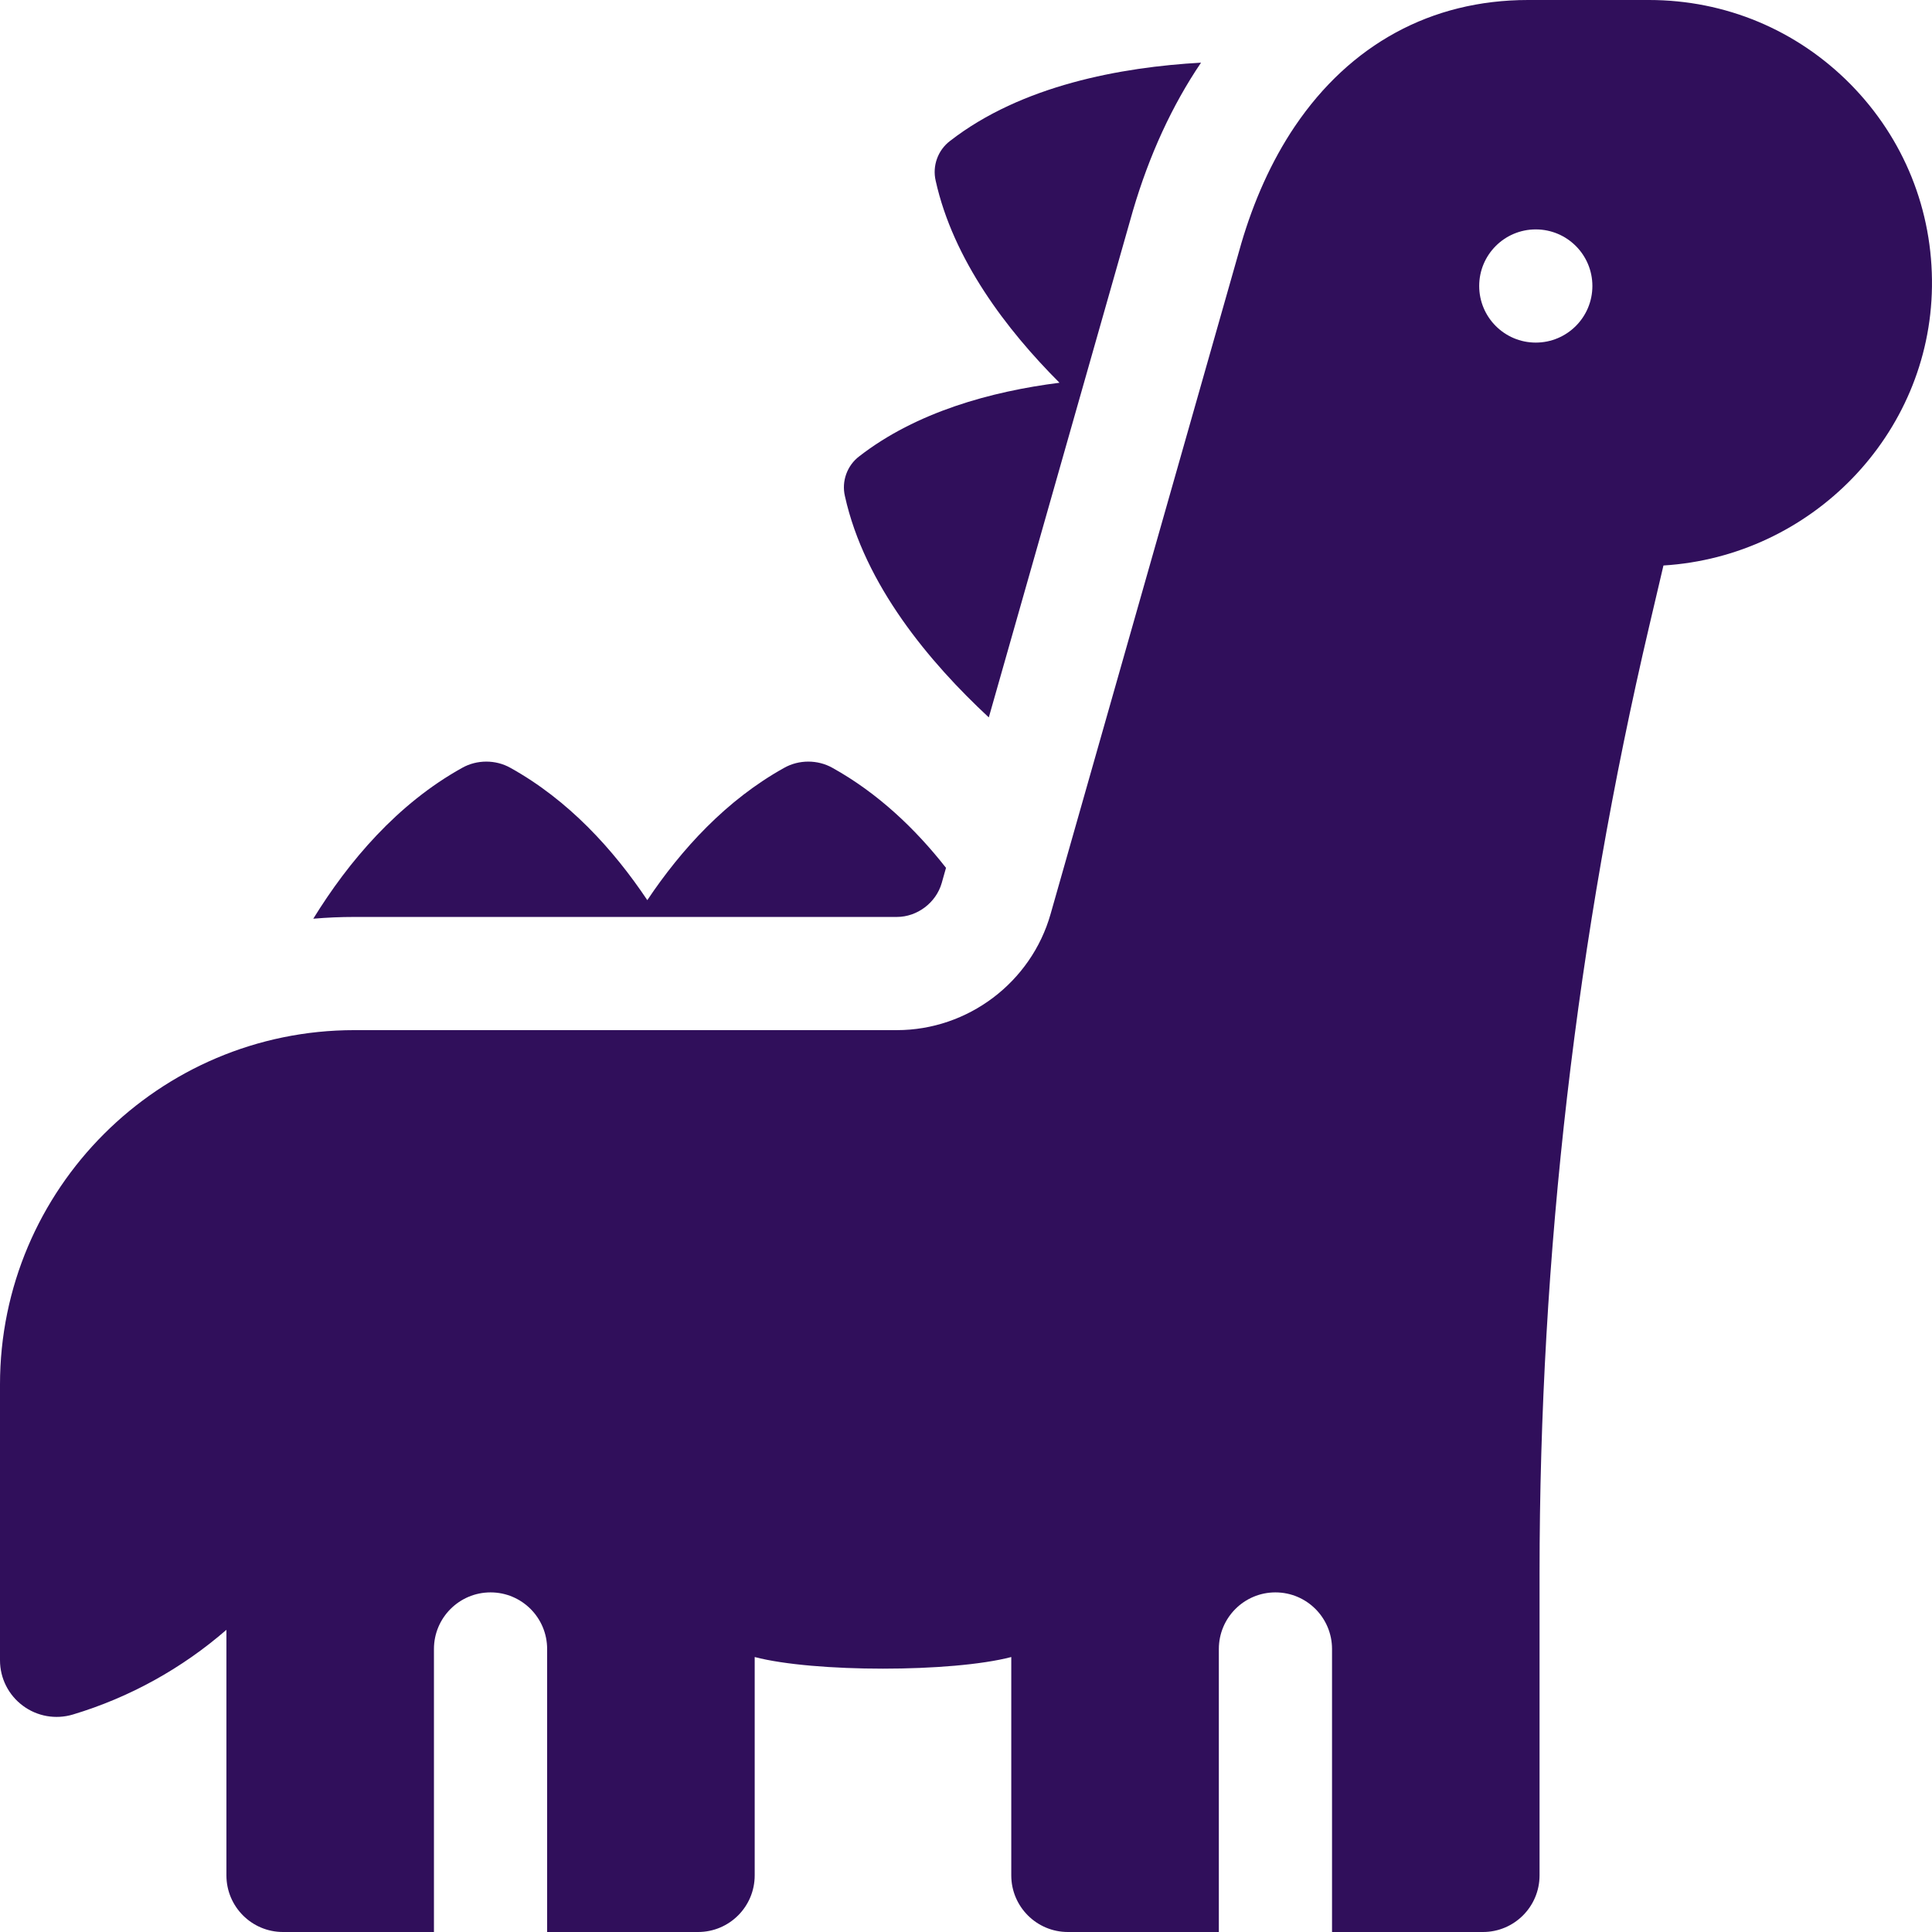 <svg width="46" height="46" viewBox="0 0 46 46" fill="none" xmlns="http://www.w3.org/2000/svg">
<g clip-path="url(#clip0_1531_23713)">
<path d="M21.354 21.832C21.84 21.832 22.289 21.492 22.422 21.024L22.524 20.663C21.796 19.735 20.902 18.883 19.82 18.282C19.468 18.084 19.022 18.084 18.671 18.282C17.294 19.047 16.225 20.218 15.412 21.432C14.6 20.218 13.531 19.047 12.153 18.282C11.802 18.084 11.355 18.084 11.004 18.282C9.461 19.139 8.303 20.506 7.459 21.874C7.782 21.846 8.109 21.832 8.438 21.832H21.354Z" fill="#300F5B"/>
<path d="M23.543 17.081C24.37 14.171 26.166 7.854 26.974 5.017C27.365 3.687 27.908 2.509 28.596 1.492C26.69 1.599 24.324 2.032 22.621 3.355C22.331 3.574 22.195 3.949 22.278 4.303C22.694 6.179 23.962 7.849 25.226 9.113C23.595 9.32 21.817 9.81 20.459 10.864C20.169 11.083 20.034 11.46 20.117 11.812C20.584 13.927 22.136 15.775 23.543 17.081Z" fill="#300F5B"/>
<path d="M44.059 2.005C42.782 0.712 41.078 0 39.262 0H36.383C34.069 0 32.144 1.066 30.834 3.002C30.835 3.002 30.835 3.001 30.835 3C30.261 3.85 29.846 4.807 29.556 5.791L25.014 21.762C24.552 23.39 23.046 24.527 21.354 24.527H8.438C3.785 24.527 0 28.312 0 32.965V39.531C0 39.957 0.201 40.358 0.544 40.612C0.885 40.867 1.327 40.944 1.735 40.822C3.093 40.414 4.338 39.72 5.391 38.805V44.652C5.391 45.396 5.994 46 6.738 46H10.332V39.262C10.332 38.518 10.936 37.914 11.68 37.914C12.425 37.914 13.027 38.518 13.027 39.262V46H16.621C17.366 46 17.969 45.396 17.969 44.652V39.453C18.67 39.637 19.846 39.73 21.023 39.73C22.2 39.73 23.376 39.637 24.078 39.453V44.652C24.078 45.396 24.682 46 25.426 46H29.02V39.262C29.02 38.518 29.623 37.914 30.367 37.914C31.112 37.914 31.715 38.518 31.715 39.262V46H35.309C36.053 46 36.656 45.396 36.656 44.652V37.465C36.656 29.878 37.535 22.287 39.269 14.9L39.606 13.464C43.124 13.248 45.954 10.353 45.999 6.827C46.023 5.01 45.333 3.297 44.059 2.005ZM36.566 8.157C35.822 8.157 35.219 7.553 35.219 6.809C35.219 6.065 35.822 5.462 36.566 5.462C37.311 5.462 37.914 6.065 37.914 6.809C37.914 7.553 37.311 8.157 36.566 8.157Z" fill="#300F5B"/>
</g>
<defs>
<clipPath id="clip0_1531_23713">
<rect width="46" height="46" fill="white"/>
</clipPath>
</defs>
</svg>
